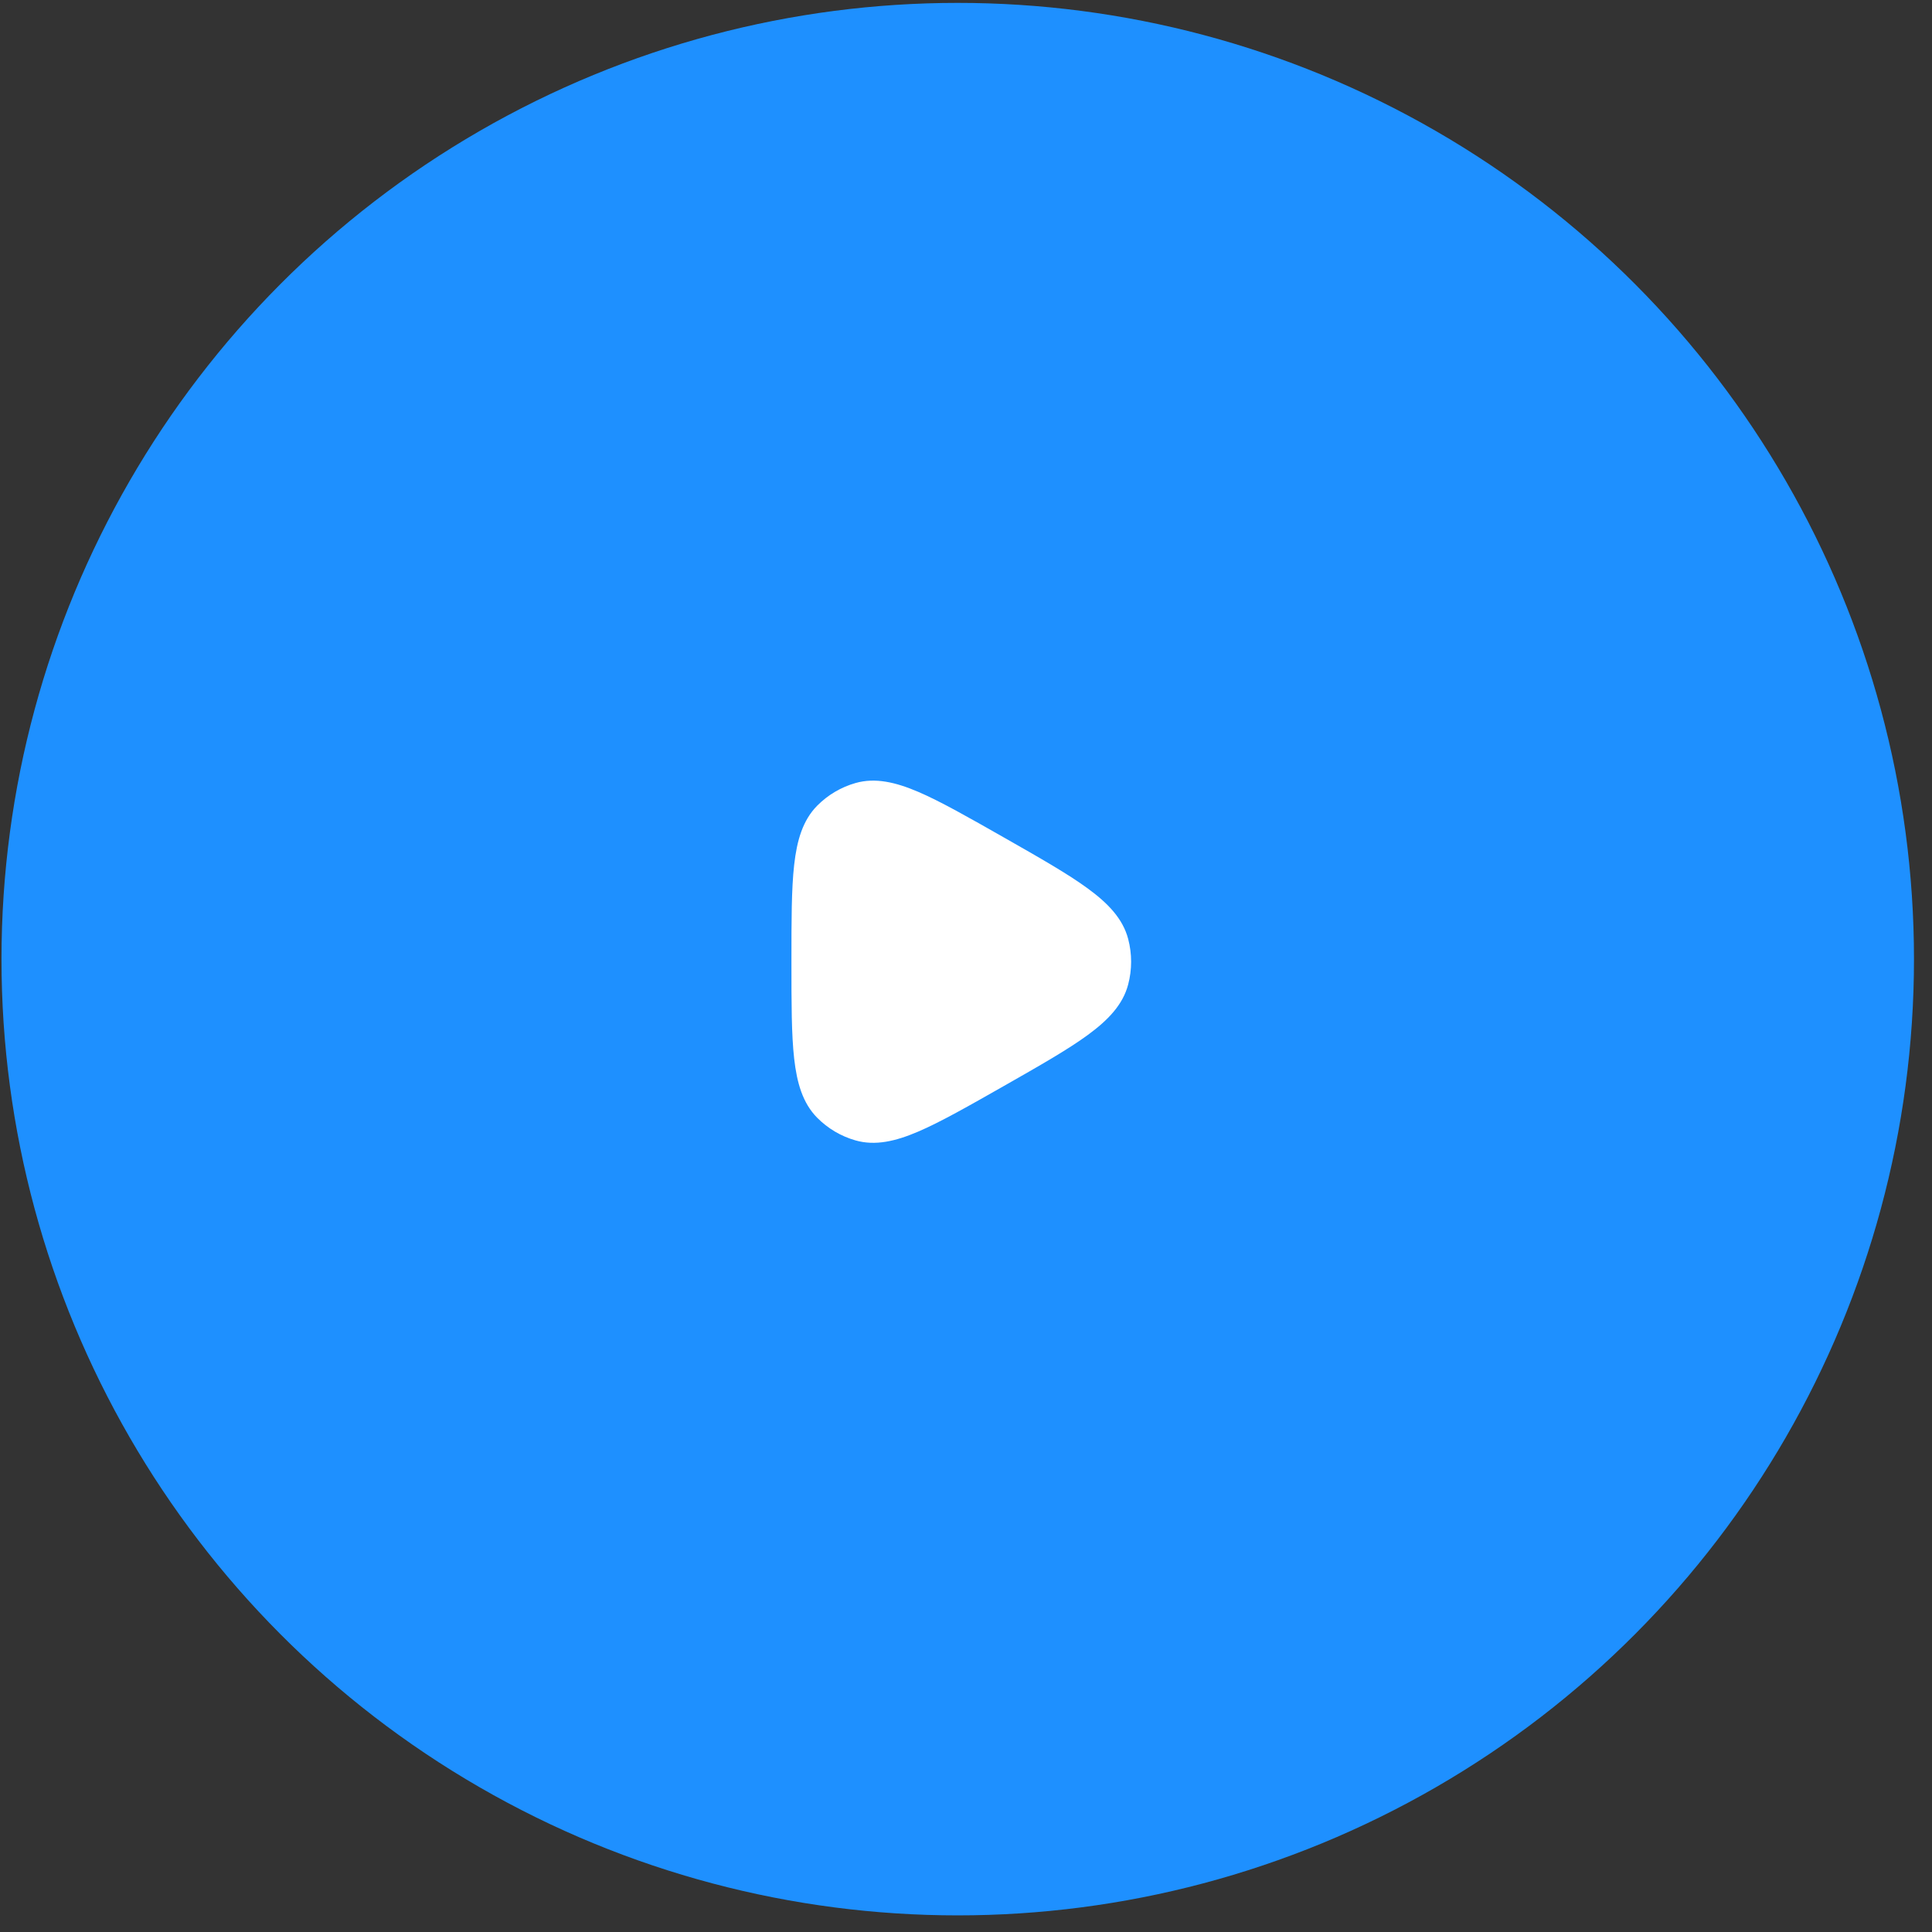 <svg width="83" height="83" viewBox="0 0 83 83" fill="none" xmlns="http://www.w3.org/2000/svg">
<rect x="0" y="0" width="83" height="83" fill="#333333" stroke="none"/>
<ellipse cx="41.145" cy="41.205" rx="41.081" ry="41.081" fill="#1E90FF"/>
<path d="M43.124 35.976C44.662 36.851 45.87 37.538 46.73 38.168C47.597 38.802 48.238 39.465 48.467 40.338C48.636 40.979 48.636 41.653 48.467 42.294C48.238 43.168 47.597 43.83 46.73 44.465C45.87 45.094 44.662 45.782 43.124 46.657C41.639 47.502 40.387 48.214 39.436 48.619C38.478 49.028 37.604 49.235 36.755 48.993C36.131 48.816 35.563 48.48 35.106 48.018C34.485 47.391 34.236 46.523 34.118 45.48C34.001 44.444 34.001 43.088 34.001 41.364V41.269C34.001 39.544 34.001 38.188 34.118 37.152C34.236 36.109 34.485 35.242 35.106 34.614C35.563 34.152 36.131 33.816 36.755 33.639C37.604 33.398 38.478 33.605 39.436 34.013C40.387 34.418 41.639 35.131 43.124 35.976Z" fill="white"/>
</svg>
